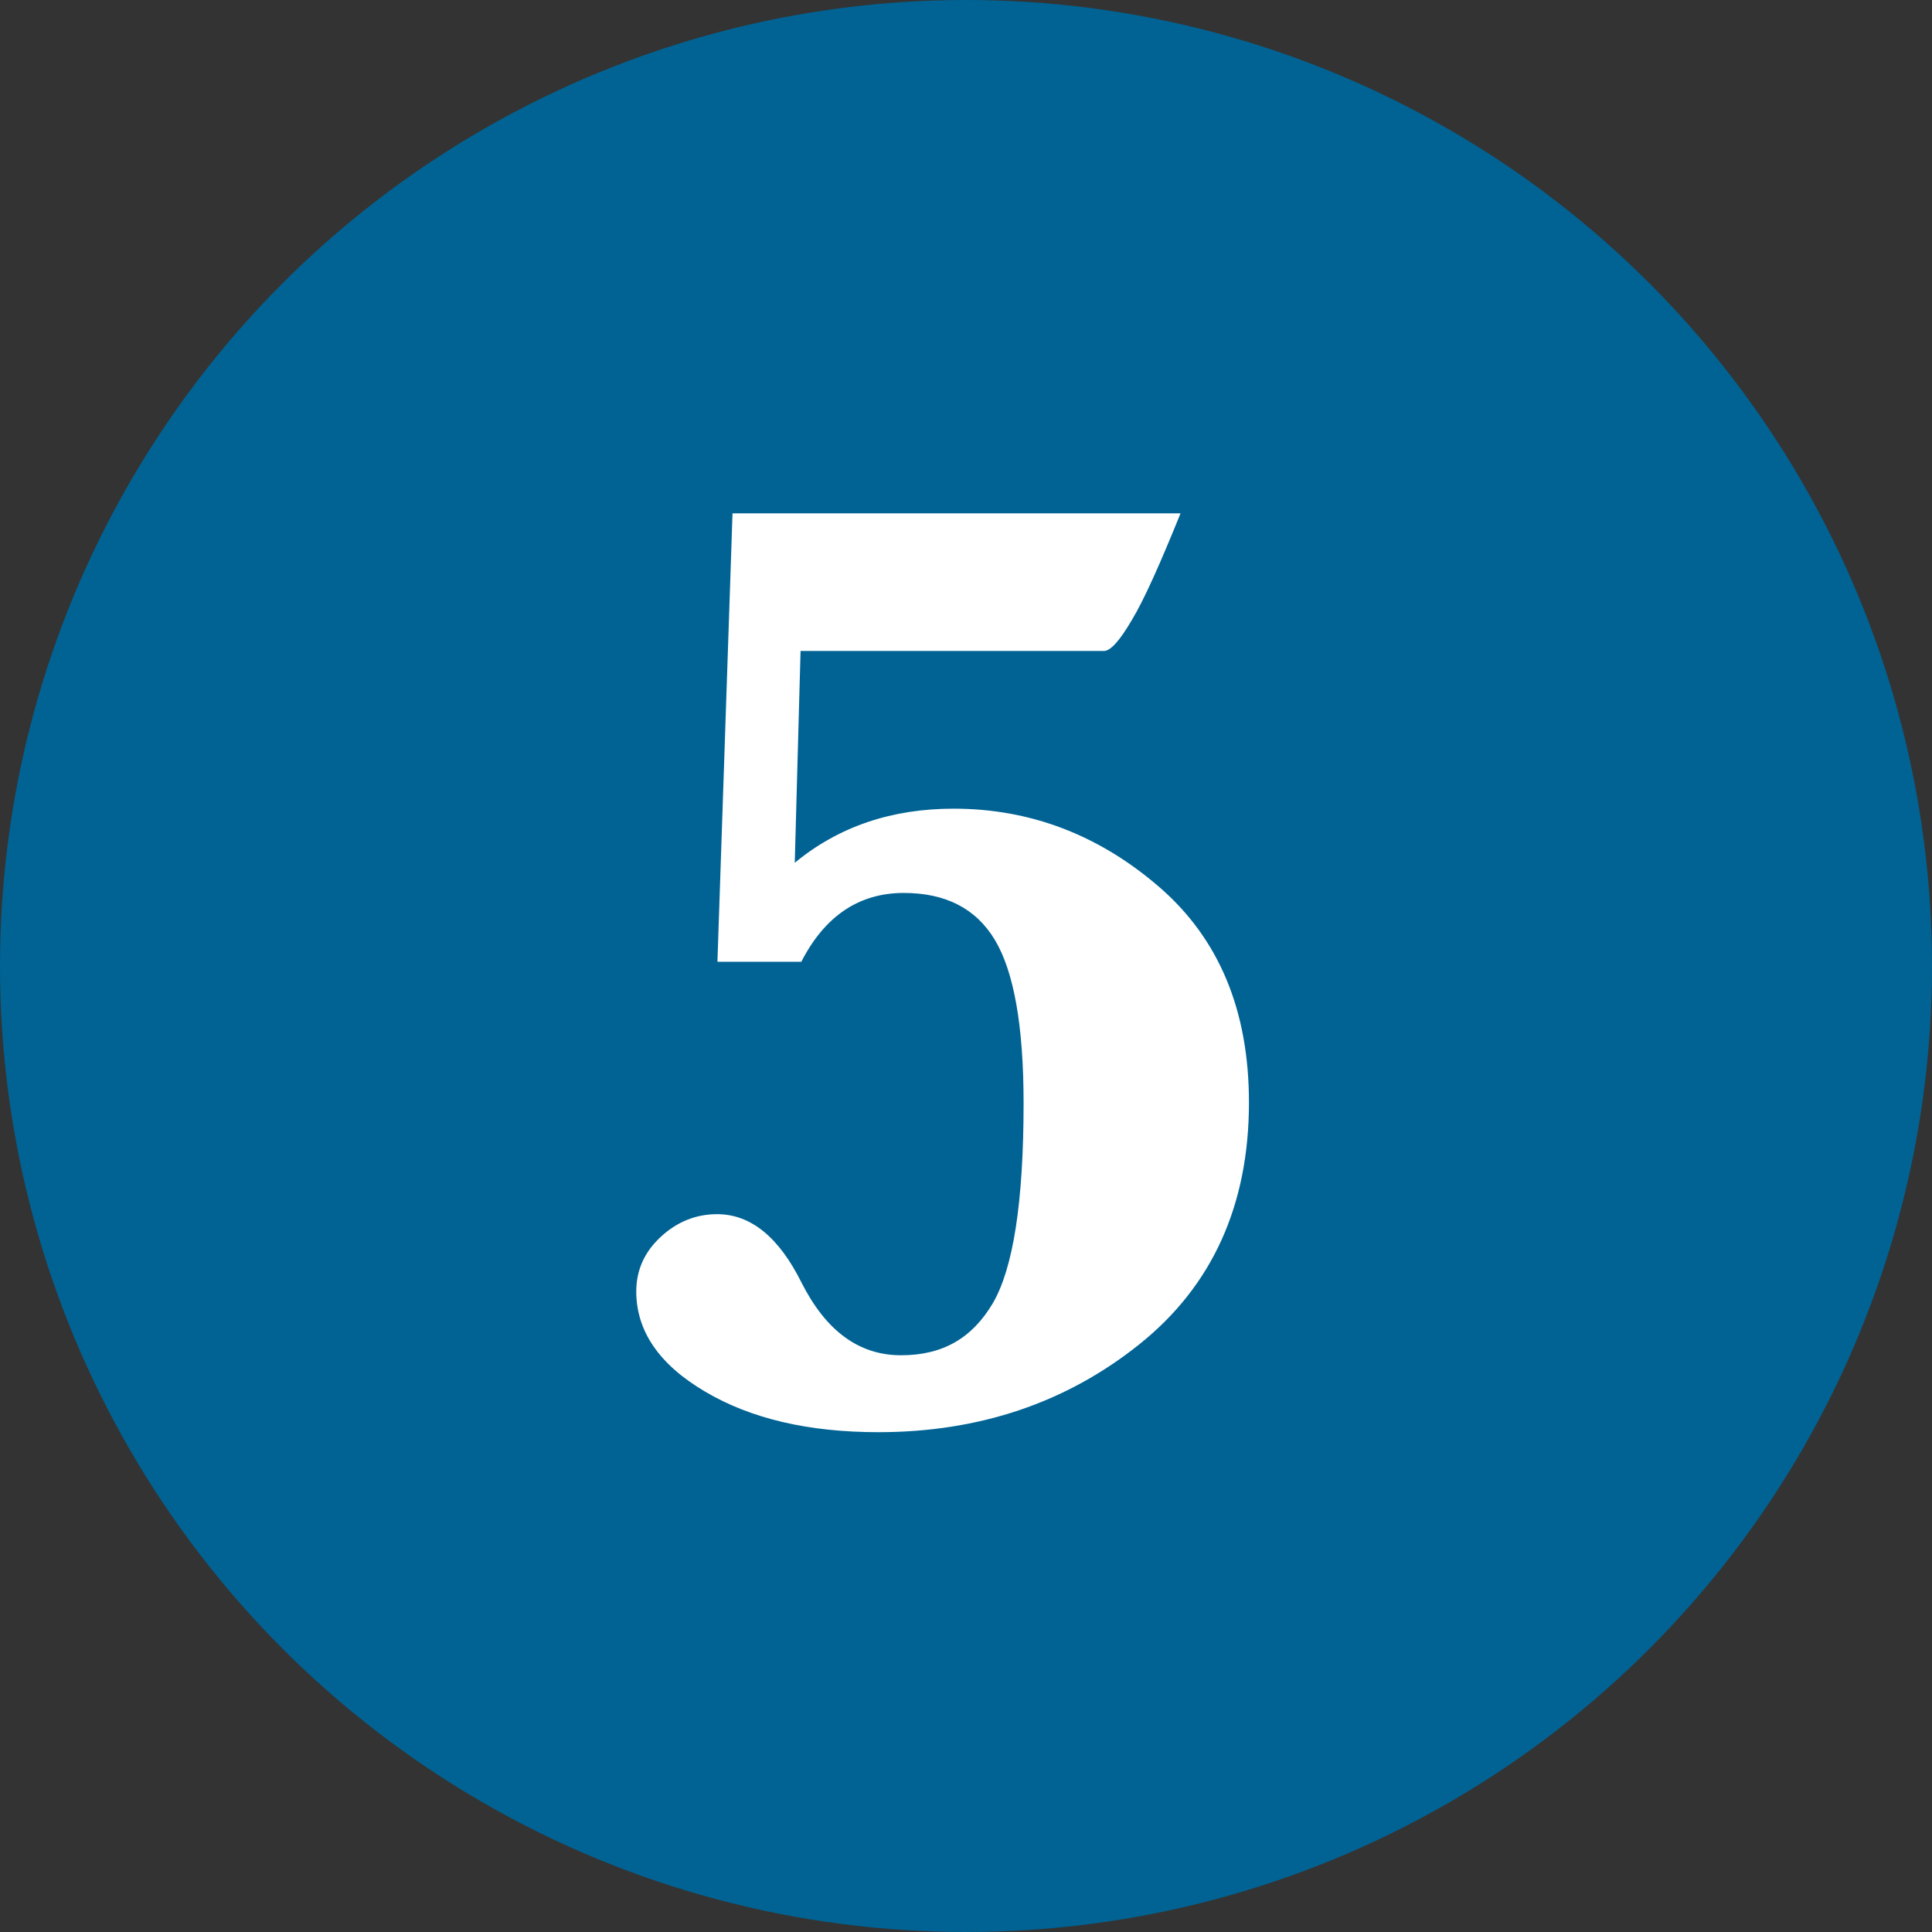 <?xml version="1.0" encoding="UTF-8"?>
<svg id="Layer_2" data-name="Layer 2" xmlns="http://www.w3.org/2000/svg" viewBox="0 0 49.98 49.98">
  <rect x="0" y="0" width="49.98" height="49.98" fill="#333333" stroke="none"/>
  <defs>
    <style>
      .cls-1 {
        fill: #fff;
      }

      .cls-2 {
        fill: #006394;
      }
    </style>
  </defs>
  <g id="Layer_1-2" data-name="Layer 1">
    <g>
      <circle class="cls-2" cx="24.99" cy="24.99" r="24.99"/>
      <path class="cls-1" d="M18.56,24.87l.39-11.59h11.59c-.53,1.31-.94,2.23-1.26,2.76-.31.53-.55.8-.72.8-.17,0-.68,0-1.53,0h-6.32l-.15,5.48c1.14-.94,2.51-1.4,4.11-1.4,1.97,0,3.74.67,5.3,2.01,1.56,1.34,2.34,3.2,2.34,5.59,0,2.66-.95,4.75-2.84,6.26-1.89,1.51-4.14,2.27-6.75,2.27-1.8,0-3.3-.35-4.48-1.05-1.19-.7-1.78-1.57-1.78-2.59,0-.55.21-1.02.63-1.41.42-.39.91-.59,1.46-.59.87,0,1.6.59,2.19,1.78.63,1.24,1.48,1.87,2.57,1.87s1.84-.45,2.37-1.34c.53-.9.8-2.62.8-5.18,0-2-.25-3.4-.74-4.22-.49-.82-1.28-1.22-2.36-1.22-1.15,0-2.04.59-2.65,1.78h-2.16Z"/>
    </g>
  </g>
</svg>
